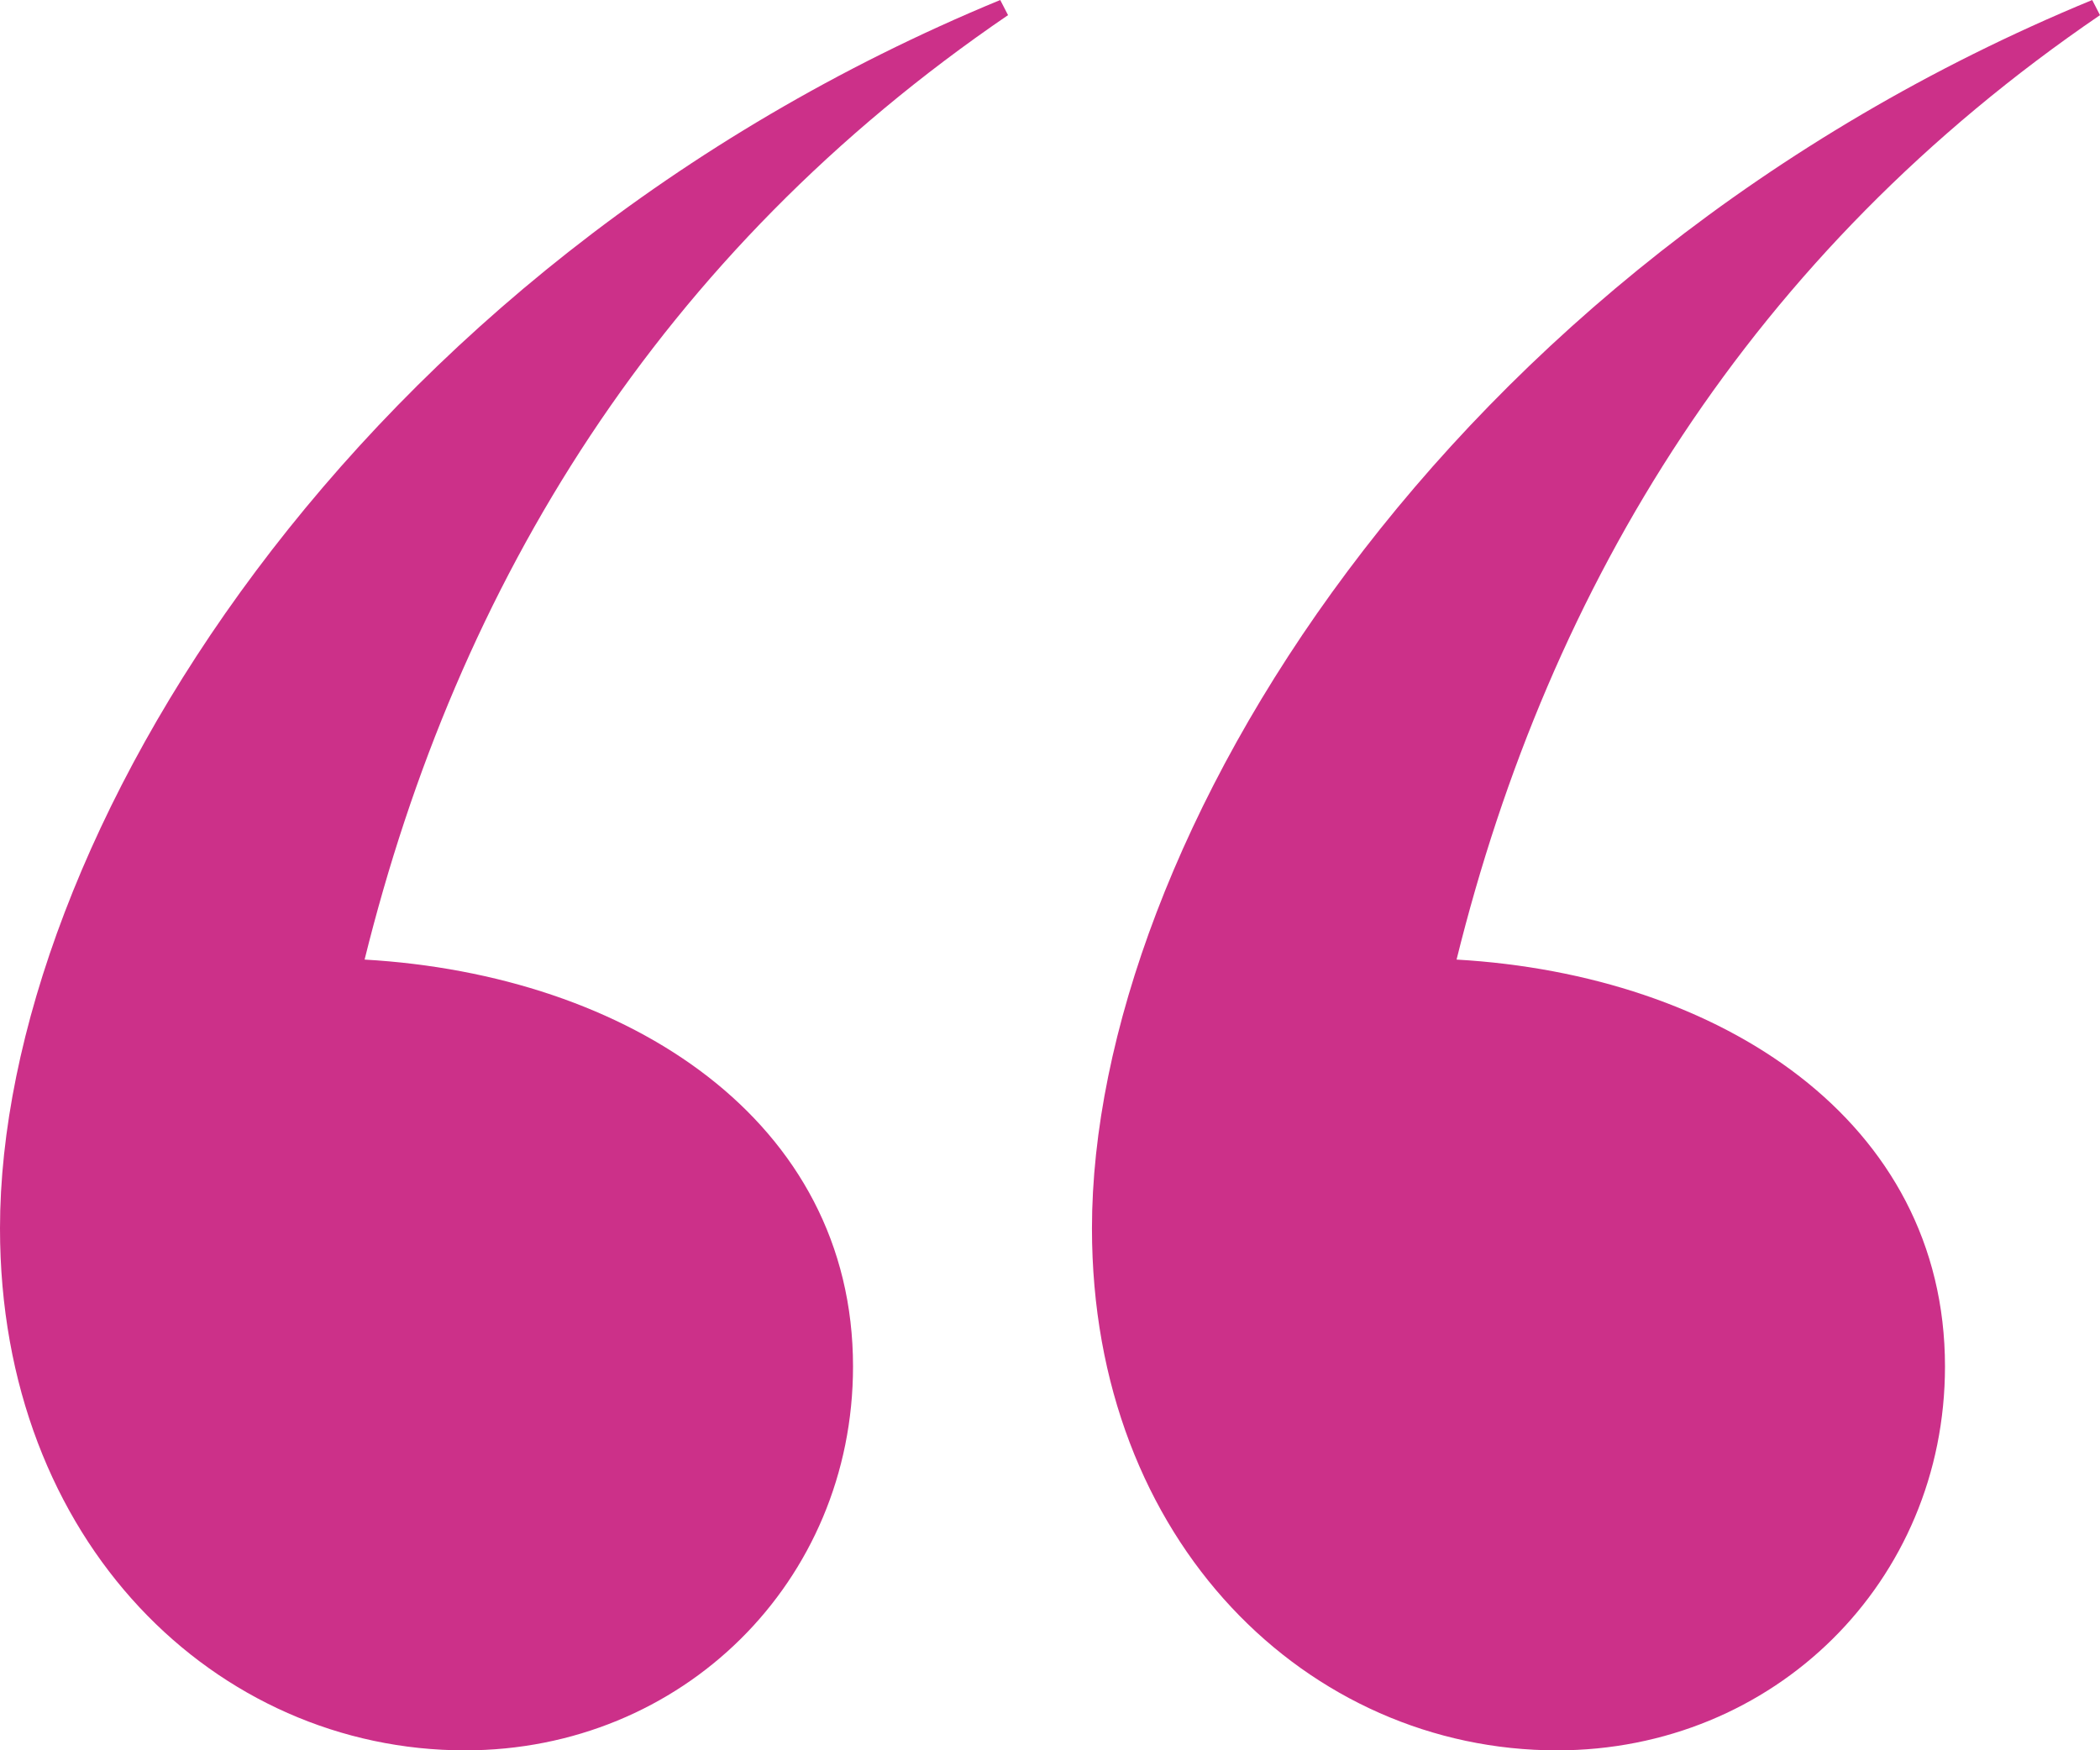 <?xml version="1.0" encoding="utf-8"?>
<svg xmlns="http://www.w3.org/2000/svg" id="Layer_2" data-name="Layer 2" viewBox="0 0 45.79 38.16">
  <defs>
    <style>
      .cls-1 {
        fill: #cc3089;
        stroke-width: 0px;
      }
    </style>
  </defs>
  <g id="Layer_1-2" data-name="Layer 1">
    <g>
      <path class="cls-1" d="m21.98.33l-.17-.33C7.61,5.86,0,18.41,0,26.78c0,6.86,4.73,11.38,10.14,11.38,4.74,0,8.46-3.68,8.46-8.37,0-5.36-4.9-8.54-10.65-8.87C9.98,12.72,14.37,5.52,21.98.33"/>
      <path class="cls-1" d="m45.79.33l-.17-.33c-14.21,5.86-21.81,18.41-21.81,26.78,0,6.86,4.73,11.38,10.14,11.38,4.74,0,8.46-3.68,8.46-8.37,0-5.36-4.9-8.54-10.65-8.87,2.03-8.2,6.42-15.4,14.03-20.59"/>
    </g>
  </g>
</svg>